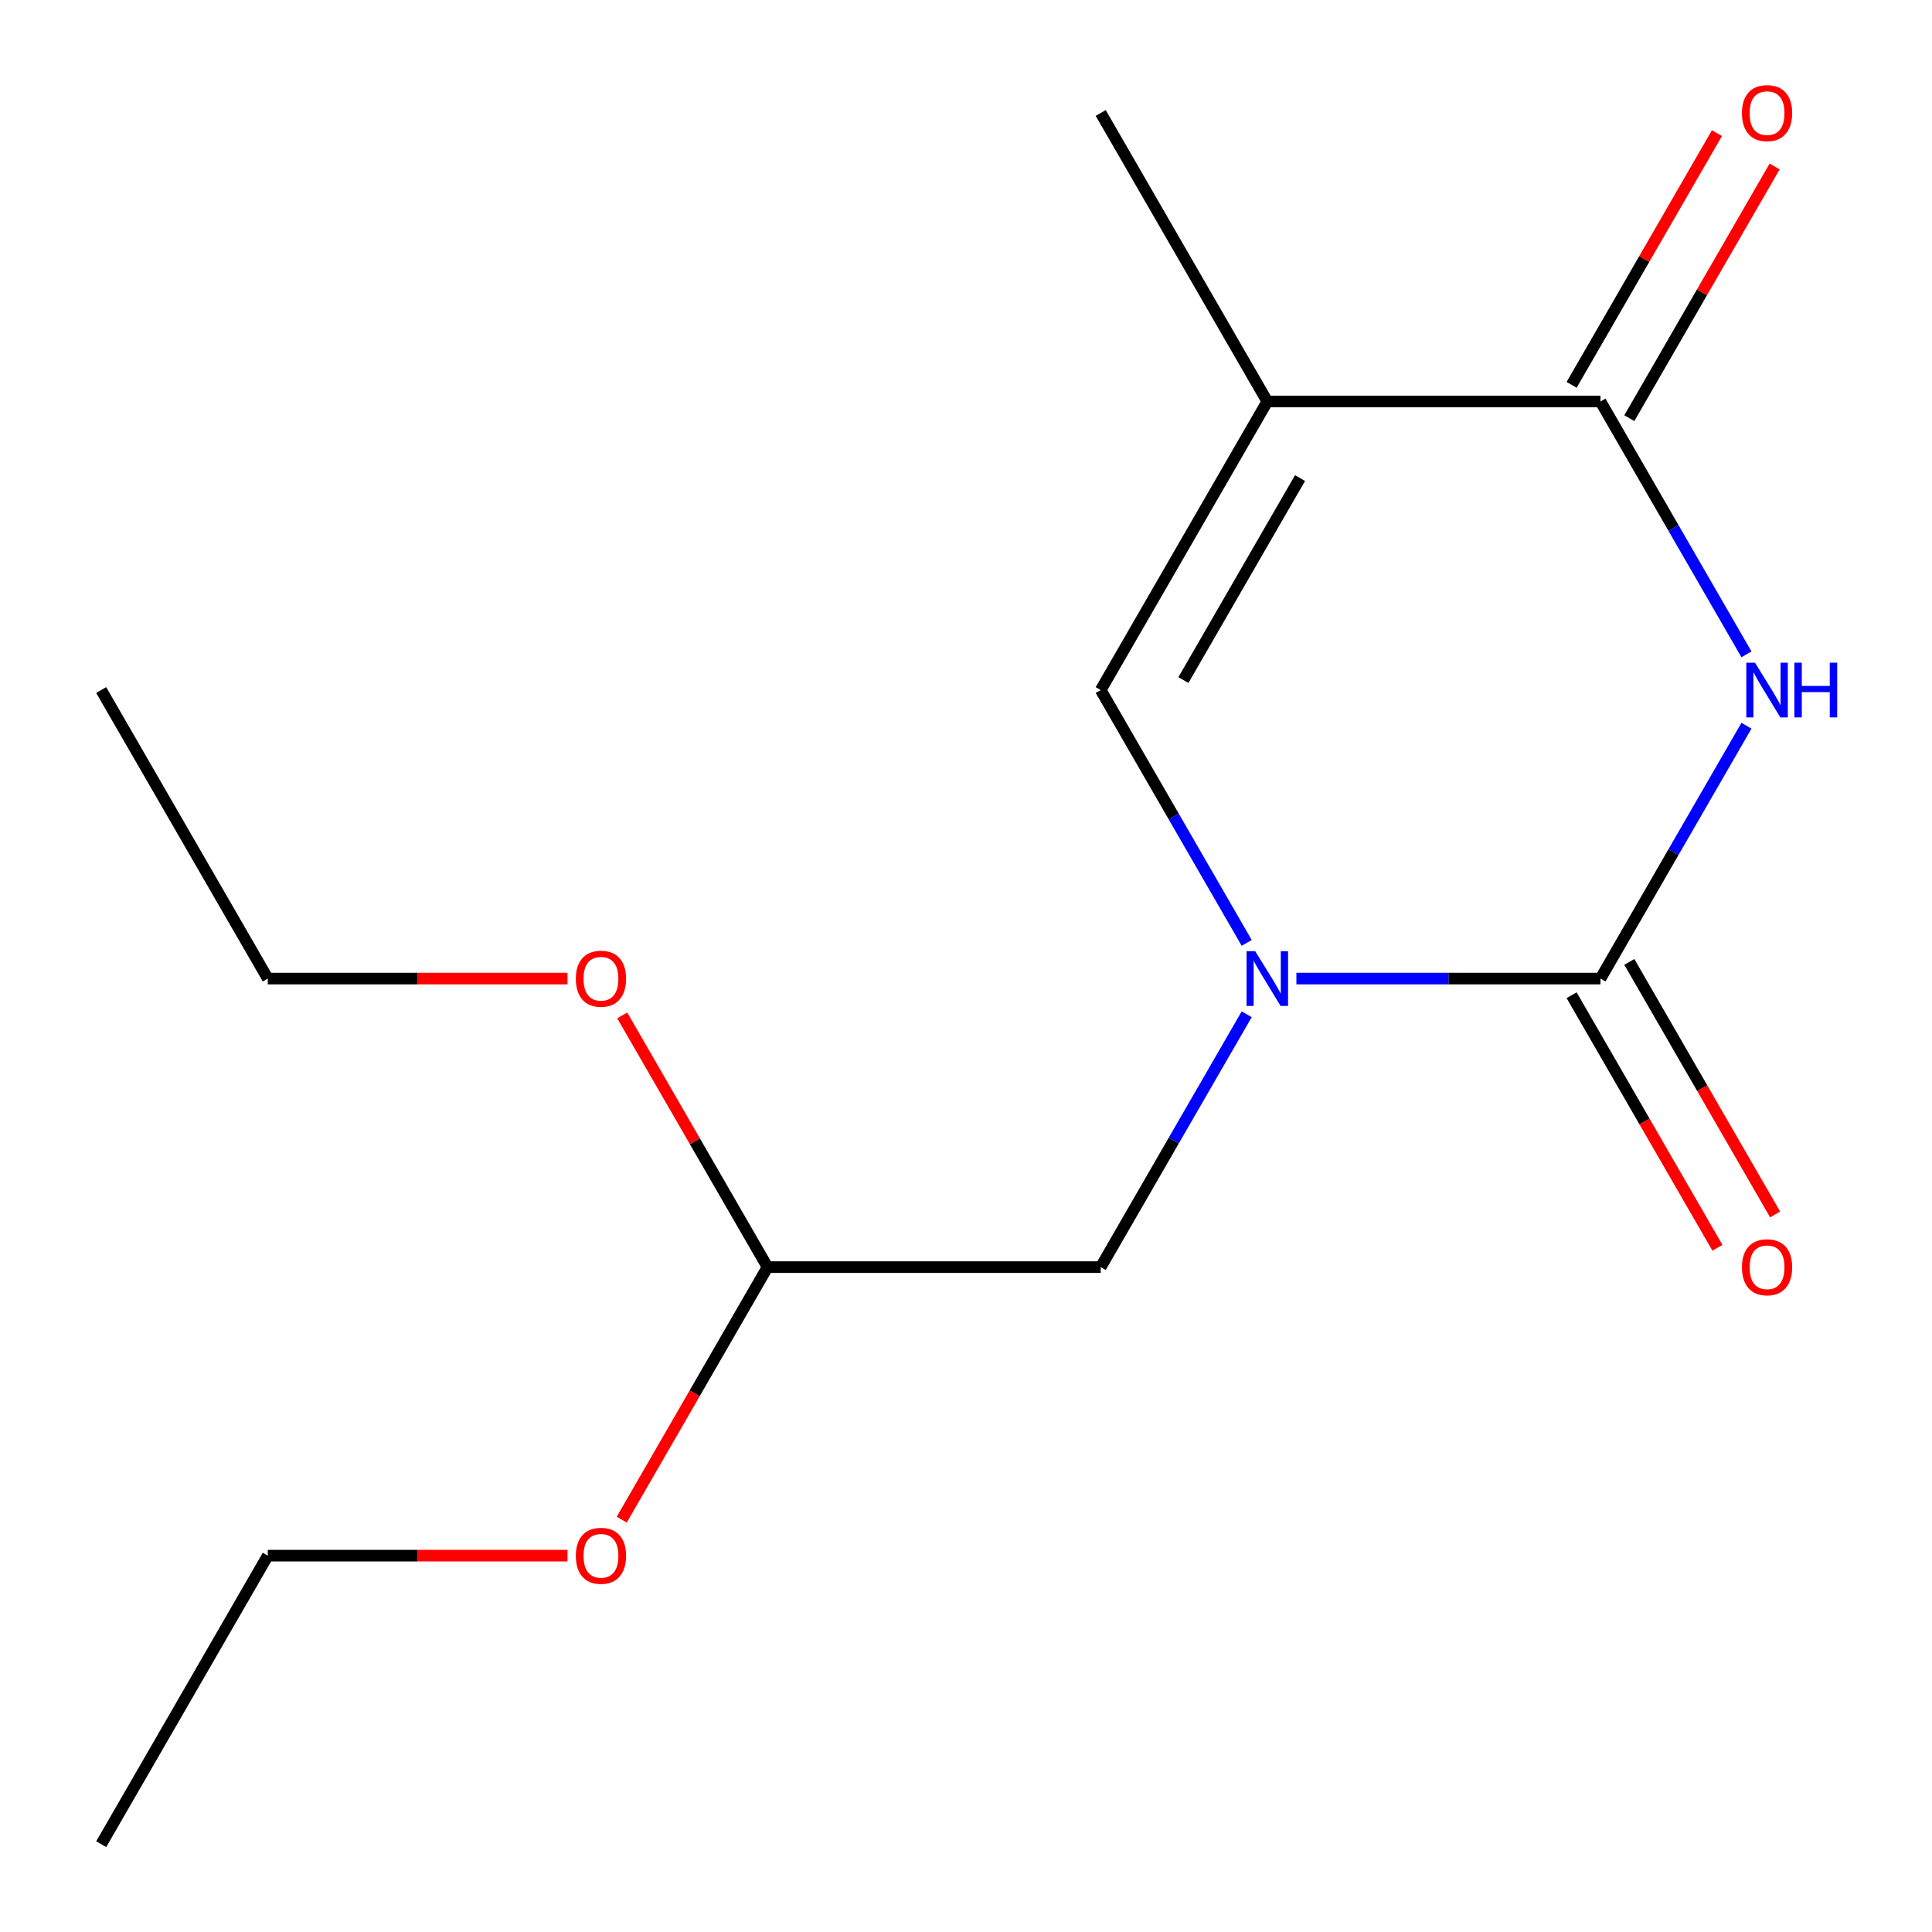 <?xml version='1.0' encoding='iso-8859-1'?>
<svg version='1.1' baseProfile='full'
              xmlns='http://www.w3.org/2000/svg'
                      xmlns:rdkit='http://www.rdkit.org/xml'
                      xmlns:xlink='http://www.w3.org/1999/xlink'
                  xml:space='preserve'
width='1000px' height='1000px' viewBox='0 0 1000 1000'>
<!-- END OF HEADER -->
<rect style='opacity:1.0;fill:#FFFFFF;stroke:none' width='1000' height='1000' x='0' y='0'> </rect>
<path class='bond-0' d='M 903.963,375.633 L 866.183,441.07' style='fill:none;fill-rule:evenodd;stroke:#0000FF;stroke-width:6px;stroke-linecap:butt;stroke-linejoin:miter;stroke-opacity:1' />
<path class='bond-0' d='M 866.183,441.07 L 828.403,506.508' style='fill:none;fill-rule:evenodd;stroke:#000000;stroke-width:6px;stroke-linecap:butt;stroke-linejoin:miter;stroke-opacity:1' />
<path class='bond-2' d='M 903.963,338.691 L 866.183,273.253' style='fill:none;fill-rule:evenodd;stroke:#0000FF;stroke-width:6px;stroke-linecap:butt;stroke-linejoin:miter;stroke-opacity:1' />
<path class='bond-2' d='M 866.183,273.253 L 828.403,207.816' style='fill:none;fill-rule:evenodd;stroke:#000000;stroke-width:6px;stroke-linecap:butt;stroke-linejoin:miter;stroke-opacity:1' />
<path class='bond-1' d='M 828.403,506.508 L 749.704,506.508' style='fill:none;fill-rule:evenodd;stroke:#000000;stroke-width:6px;stroke-linecap:butt;stroke-linejoin:miter;stroke-opacity:1' />
<path class='bond-1' d='M 749.704,506.508 L 671.004,506.508' style='fill:none;fill-rule:evenodd;stroke:#0000FF;stroke-width:6px;stroke-linecap:butt;stroke-linejoin:miter;stroke-opacity:1' />
<path class='bond-6' d='M 813.468,515.13 L 851.202,580.488' style='fill:none;fill-rule:evenodd;stroke:#000000;stroke-width:6px;stroke-linecap:butt;stroke-linejoin:miter;stroke-opacity:1' />
<path class='bond-6' d='M 851.202,580.488 L 888.936,645.845' style='fill:none;fill-rule:evenodd;stroke:#FF0000;stroke-width:6px;stroke-linecap:butt;stroke-linejoin:miter;stroke-opacity:1' />
<path class='bond-6' d='M 843.337,497.885 L 881.072,563.243' style='fill:none;fill-rule:evenodd;stroke:#000000;stroke-width:6px;stroke-linecap:butt;stroke-linejoin:miter;stroke-opacity:1' />
<path class='bond-6' d='M 881.072,563.243 L 918.806,628.6' style='fill:none;fill-rule:evenodd;stroke:#FF0000;stroke-width:6px;stroke-linecap:butt;stroke-linejoin:miter;stroke-opacity:1' />
<path class='bond-5' d='M 645.289,524.979 L 607.508,590.416' style='fill:none;fill-rule:evenodd;stroke:#0000FF;stroke-width:6px;stroke-linecap:butt;stroke-linejoin:miter;stroke-opacity:1' />
<path class='bond-5' d='M 607.508,590.416 L 569.728,655.854' style='fill:none;fill-rule:evenodd;stroke:#000000;stroke-width:6px;stroke-linecap:butt;stroke-linejoin:miter;stroke-opacity:1' />
<path class='bond-16' d='M 645.289,488.037 L 607.508,422.599' style='fill:none;fill-rule:evenodd;stroke:#0000FF;stroke-width:6px;stroke-linecap:butt;stroke-linejoin:miter;stroke-opacity:1' />
<path class='bond-16' d='M 607.508,422.599 L 569.728,357.162' style='fill:none;fill-rule:evenodd;stroke:#000000;stroke-width:6px;stroke-linecap:butt;stroke-linejoin:miter;stroke-opacity:1' />
<path class='bond-3' d='M 828.403,207.816 L 655.953,207.816' style='fill:none;fill-rule:evenodd;stroke:#000000;stroke-width:6px;stroke-linecap:butt;stroke-linejoin:miter;stroke-opacity:1' />
<path class='bond-7' d='M 843.337,216.438 L 880.945,151.301' style='fill:none;fill-rule:evenodd;stroke:#000000;stroke-width:6px;stroke-linecap:butt;stroke-linejoin:miter;stroke-opacity:1' />
<path class='bond-7' d='M 880.945,151.301 L 918.552,86.164' style='fill:none;fill-rule:evenodd;stroke:#FF0000;stroke-width:6px;stroke-linecap:butt;stroke-linejoin:miter;stroke-opacity:1' />
<path class='bond-7' d='M 813.468,199.193 L 851.075,134.056' style='fill:none;fill-rule:evenodd;stroke:#000000;stroke-width:6px;stroke-linecap:butt;stroke-linejoin:miter;stroke-opacity:1' />
<path class='bond-7' d='M 851.075,134.056 L 888.682,68.919' style='fill:none;fill-rule:evenodd;stroke:#FF0000;stroke-width:6px;stroke-linecap:butt;stroke-linejoin:miter;stroke-opacity:1' />
<path class='bond-4' d='M 655.953,207.816 L 569.728,357.162' style='fill:none;fill-rule:evenodd;stroke:#000000;stroke-width:6px;stroke-linecap:butt;stroke-linejoin:miter;stroke-opacity:1' />
<path class='bond-4' d='M 672.889,247.463 L 612.531,352.005' style='fill:none;fill-rule:evenodd;stroke:#000000;stroke-width:6px;stroke-linecap:butt;stroke-linejoin:miter;stroke-opacity:1' />
<path class='bond-9' d='M 655.953,207.816 L 569.728,58.47' style='fill:none;fill-rule:evenodd;stroke:#000000;stroke-width:6px;stroke-linecap:butt;stroke-linejoin:miter;stroke-opacity:1' />
<path class='bond-8' d='M 569.728,655.854 L 397.278,655.854' style='fill:none;fill-rule:evenodd;stroke:#000000;stroke-width:6px;stroke-linecap:butt;stroke-linejoin:miter;stroke-opacity:1' />
<path class='bond-10' d='M 397.278,655.854 L 359.544,721.211' style='fill:none;fill-rule:evenodd;stroke:#000000;stroke-width:6px;stroke-linecap:butt;stroke-linejoin:miter;stroke-opacity:1' />
<path class='bond-10' d='M 359.544,721.211 L 321.81,786.568' style='fill:none;fill-rule:evenodd;stroke:#FF0000;stroke-width:6px;stroke-linecap:butt;stroke-linejoin:miter;stroke-opacity:1' />
<path class='bond-11' d='M 397.278,655.854 L 359.671,590.716' style='fill:none;fill-rule:evenodd;stroke:#000000;stroke-width:6px;stroke-linecap:butt;stroke-linejoin:miter;stroke-opacity:1' />
<path class='bond-11' d='M 359.671,590.716 L 322.064,525.579' style='fill:none;fill-rule:evenodd;stroke:#FF0000;stroke-width:6px;stroke-linecap:butt;stroke-linejoin:miter;stroke-opacity:1' />
<path class='bond-13' d='M 293.742,805.2 L 216.173,805.2' style='fill:none;fill-rule:evenodd;stroke:#FF0000;stroke-width:6px;stroke-linecap:butt;stroke-linejoin:miter;stroke-opacity:1' />
<path class='bond-13' d='M 216.173,805.2 L 138.604,805.2' style='fill:none;fill-rule:evenodd;stroke:#000000;stroke-width:6px;stroke-linecap:butt;stroke-linejoin:miter;stroke-opacity:1' />
<path class='bond-12' d='M 293.742,506.508 L 216.173,506.508' style='fill:none;fill-rule:evenodd;stroke:#FF0000;stroke-width:6px;stroke-linecap:butt;stroke-linejoin:miter;stroke-opacity:1' />
<path class='bond-12' d='M 216.173,506.508 L 138.604,506.508' style='fill:none;fill-rule:evenodd;stroke:#000000;stroke-width:6px;stroke-linecap:butt;stroke-linejoin:miter;stroke-opacity:1' />
<path class='bond-15' d='M 138.604,506.508 L 52.379,357.162' style='fill:none;fill-rule:evenodd;stroke:#000000;stroke-width:6px;stroke-linecap:butt;stroke-linejoin:miter;stroke-opacity:1' />
<path class='bond-14' d='M 138.604,805.2 L 52.379,954.545' style='fill:none;fill-rule:evenodd;stroke:#000000;stroke-width:6px;stroke-linecap:butt;stroke-linejoin:miter;stroke-opacity:1' />
<path  class='atom-0' d='M 908.368 343.002
L 917.648 358.002
Q 918.568 359.482, 920.048 362.162
Q 921.528 364.842, 921.608 365.002
L 921.608 343.002
L 925.368 343.002
L 925.368 371.322
L 921.488 371.322
L 911.528 354.922
Q 910.368 353.002, 909.128 350.802
Q 907.928 348.602, 907.568 347.922
L 907.568 371.322
L 903.888 371.322
L 903.888 343.002
L 908.368 343.002
' fill='#0000FF'/>
<path  class='atom-0' d='M 928.768 343.002
L 932.608 343.002
L 932.608 355.042
L 947.088 355.042
L 947.088 343.002
L 950.928 343.002
L 950.928 371.322
L 947.088 371.322
L 947.088 358.242
L 932.608 358.242
L 932.608 371.322
L 928.768 371.322
L 928.768 343.002
' fill='#0000FF'/>
<path  class='atom-2' d='M 649.693 492.348
L 658.973 507.348
Q 659.893 508.828, 661.373 511.508
Q 662.853 514.188, 662.933 514.348
L 662.933 492.348
L 666.693 492.348
L 666.693 520.668
L 662.813 520.668
L 652.853 504.268
Q 651.693 502.348, 650.453 500.148
Q 649.253 497.948, 648.893 497.268
L 648.893 520.668
L 645.213 520.668
L 645.213 492.348
L 649.693 492.348
' fill='#0000FF'/>
<path  class='atom-7' d='M 901.628 655.934
Q 901.628 649.134, 904.988 645.334
Q 908.348 641.534, 914.628 641.534
Q 920.908 641.534, 924.268 645.334
Q 927.628 649.134, 927.628 655.934
Q 927.628 662.814, 924.228 666.734
Q 920.828 670.614, 914.628 670.614
Q 908.388 670.614, 904.988 666.734
Q 901.628 662.854, 901.628 655.934
M 914.628 667.414
Q 918.948 667.414, 921.268 664.534
Q 923.628 661.614, 923.628 655.934
Q 923.628 650.374, 921.268 647.574
Q 918.948 644.734, 914.628 644.734
Q 910.308 644.734, 907.948 647.534
Q 905.628 650.334, 905.628 655.934
Q 905.628 661.654, 907.948 664.534
Q 910.308 667.414, 914.628 667.414
' fill='#FF0000'/>
<path  class='atom-8' d='M 901.628 58.55
Q 901.628 51.75, 904.988 47.95
Q 908.348 44.15, 914.628 44.15
Q 920.908 44.15, 924.268 47.95
Q 927.628 51.75, 927.628 58.55
Q 927.628 65.43, 924.228 69.35
Q 920.828 73.23, 914.628 73.23
Q 908.388 73.23, 904.988 69.35
Q 901.628 65.47, 901.628 58.55
M 914.628 70.03
Q 918.948 70.03, 921.268 67.15
Q 923.628 64.23, 923.628 58.55
Q 923.628 52.99, 921.268 50.19
Q 918.948 47.35, 914.628 47.35
Q 910.308 47.35, 907.948 50.15
Q 905.628 52.95, 905.628 58.55
Q 905.628 64.27, 907.948 67.15
Q 910.308 70.03, 914.628 70.03
' fill='#FF0000'/>
<path  class='atom-11' d='M 298.054 805.28
Q 298.054 798.48, 301.414 794.68
Q 304.774 790.88, 311.054 790.88
Q 317.334 790.88, 320.694 794.68
Q 324.054 798.48, 324.054 805.28
Q 324.054 812.16, 320.654 816.08
Q 317.254 819.96, 311.054 819.96
Q 304.814 819.96, 301.414 816.08
Q 298.054 812.2, 298.054 805.28
M 311.054 816.76
Q 315.374 816.76, 317.694 813.88
Q 320.054 810.96, 320.054 805.28
Q 320.054 799.72, 317.694 796.92
Q 315.374 794.08, 311.054 794.08
Q 306.734 794.08, 304.374 796.88
Q 302.054 799.68, 302.054 805.28
Q 302.054 811, 304.374 813.88
Q 306.734 816.76, 311.054 816.76
' fill='#FF0000'/>
<path  class='atom-12' d='M 298.054 506.588
Q 298.054 499.788, 301.414 495.988
Q 304.774 492.188, 311.054 492.188
Q 317.334 492.188, 320.694 495.988
Q 324.054 499.788, 324.054 506.588
Q 324.054 513.468, 320.654 517.388
Q 317.254 521.268, 311.054 521.268
Q 304.814 521.268, 301.414 517.388
Q 298.054 513.508, 298.054 506.588
M 311.054 518.068
Q 315.374 518.068, 317.694 515.188
Q 320.054 512.268, 320.054 506.588
Q 320.054 501.028, 317.694 498.228
Q 315.374 495.388, 311.054 495.388
Q 306.734 495.388, 304.374 498.188
Q 302.054 500.988, 302.054 506.588
Q 302.054 512.308, 304.374 515.188
Q 306.734 518.068, 311.054 518.068
' fill='#FF0000'/>
</svg>
